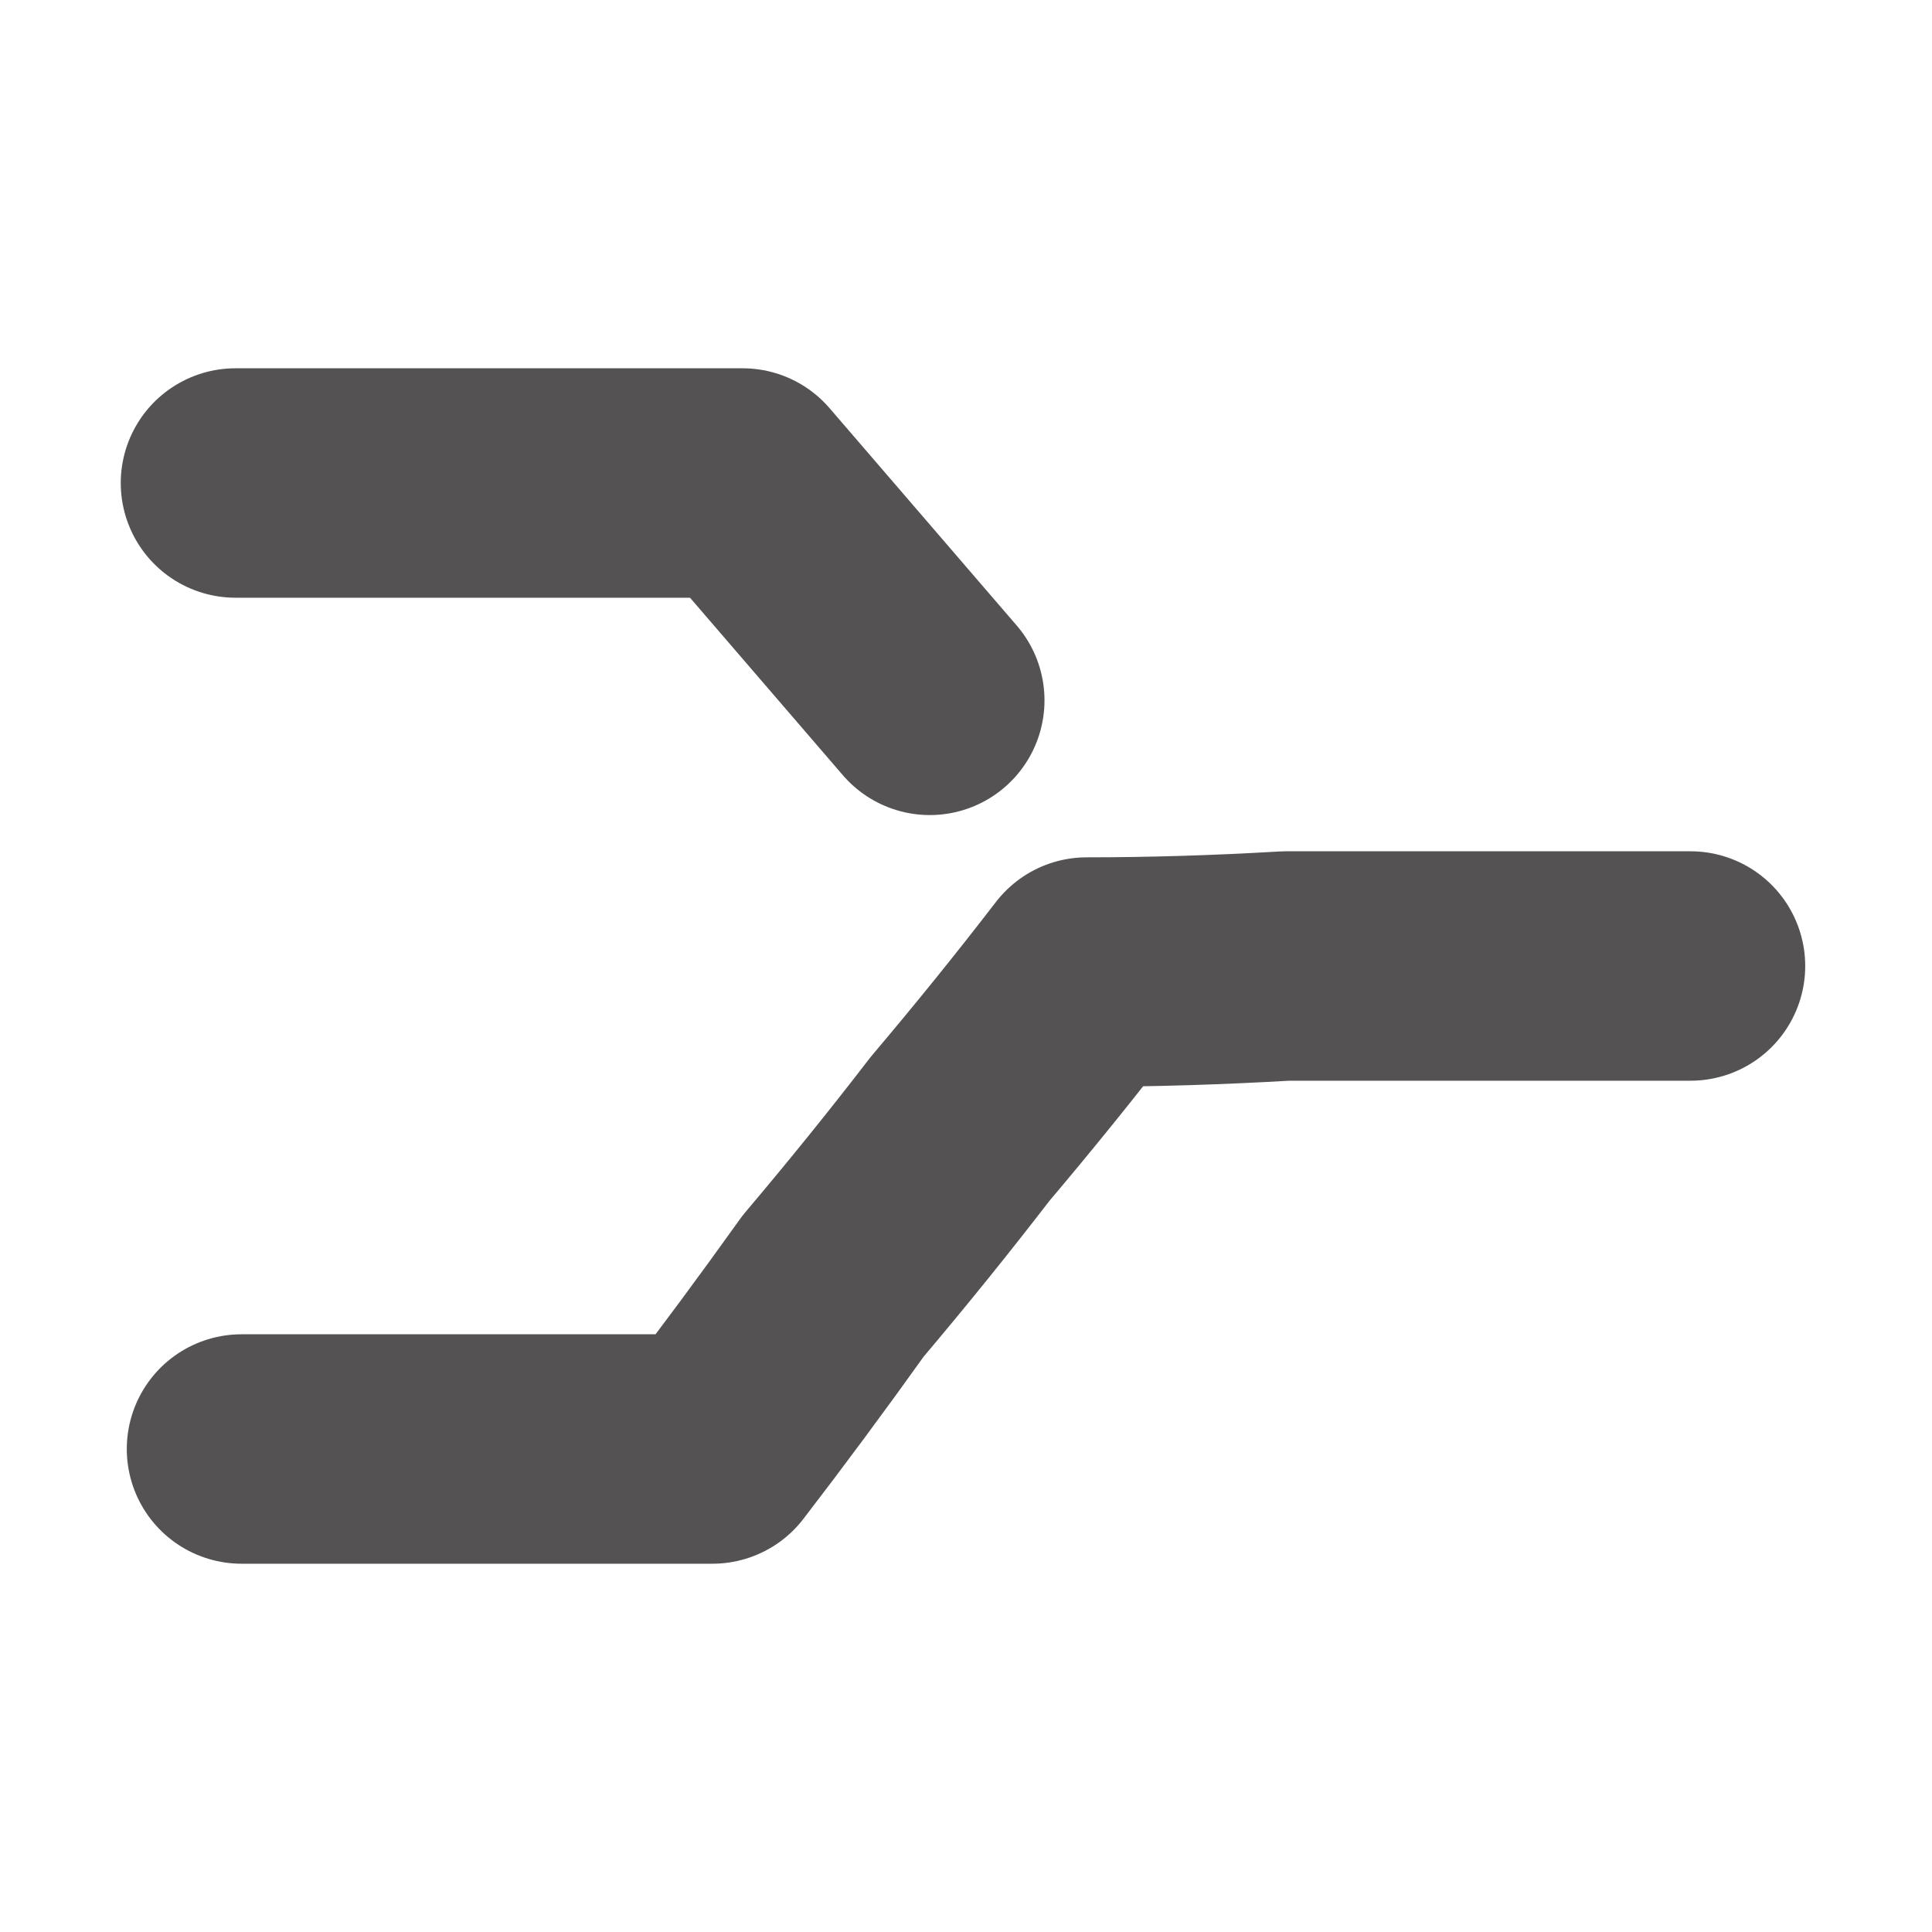 <?xml version="1.0" encoding="utf-8"?>
<svg xmlns="http://www.w3.org/2000/svg" height="16" width="16">
    <defs />
    <g>
        <path d="M-17.55 2.9 L-13.65 5.8 M-10.6 7.85 L-5.6 7.85 M-17.55 12.8 L-13.65 9.85" fill="none" stroke="#545252" stroke-linecap="round" stroke-linejoin="round" stroke-width="1.95" />
        <path d="M2 12 L5.9 12 Q6.4 11.35 6.9 10.65 7.45 10 7.95 9.35 8.5 8.7 9 8.05 9.8 8.05 10.65 8 L12.35 8 Q13.2 8 14 8" fill="none" stroke="#545252" stroke-linecap="round" stroke-linejoin="round" stroke-width="1.9" />
        <path d="M7.7 5.8 L6.15 4 Q5.5 4 4.8 4 4.05 4 3.35 4 L1.95 4" fill="none" stroke="#545252" stroke-linecap="round" stroke-linejoin="round" stroke-width="1.9" />
    </g>
</svg>
